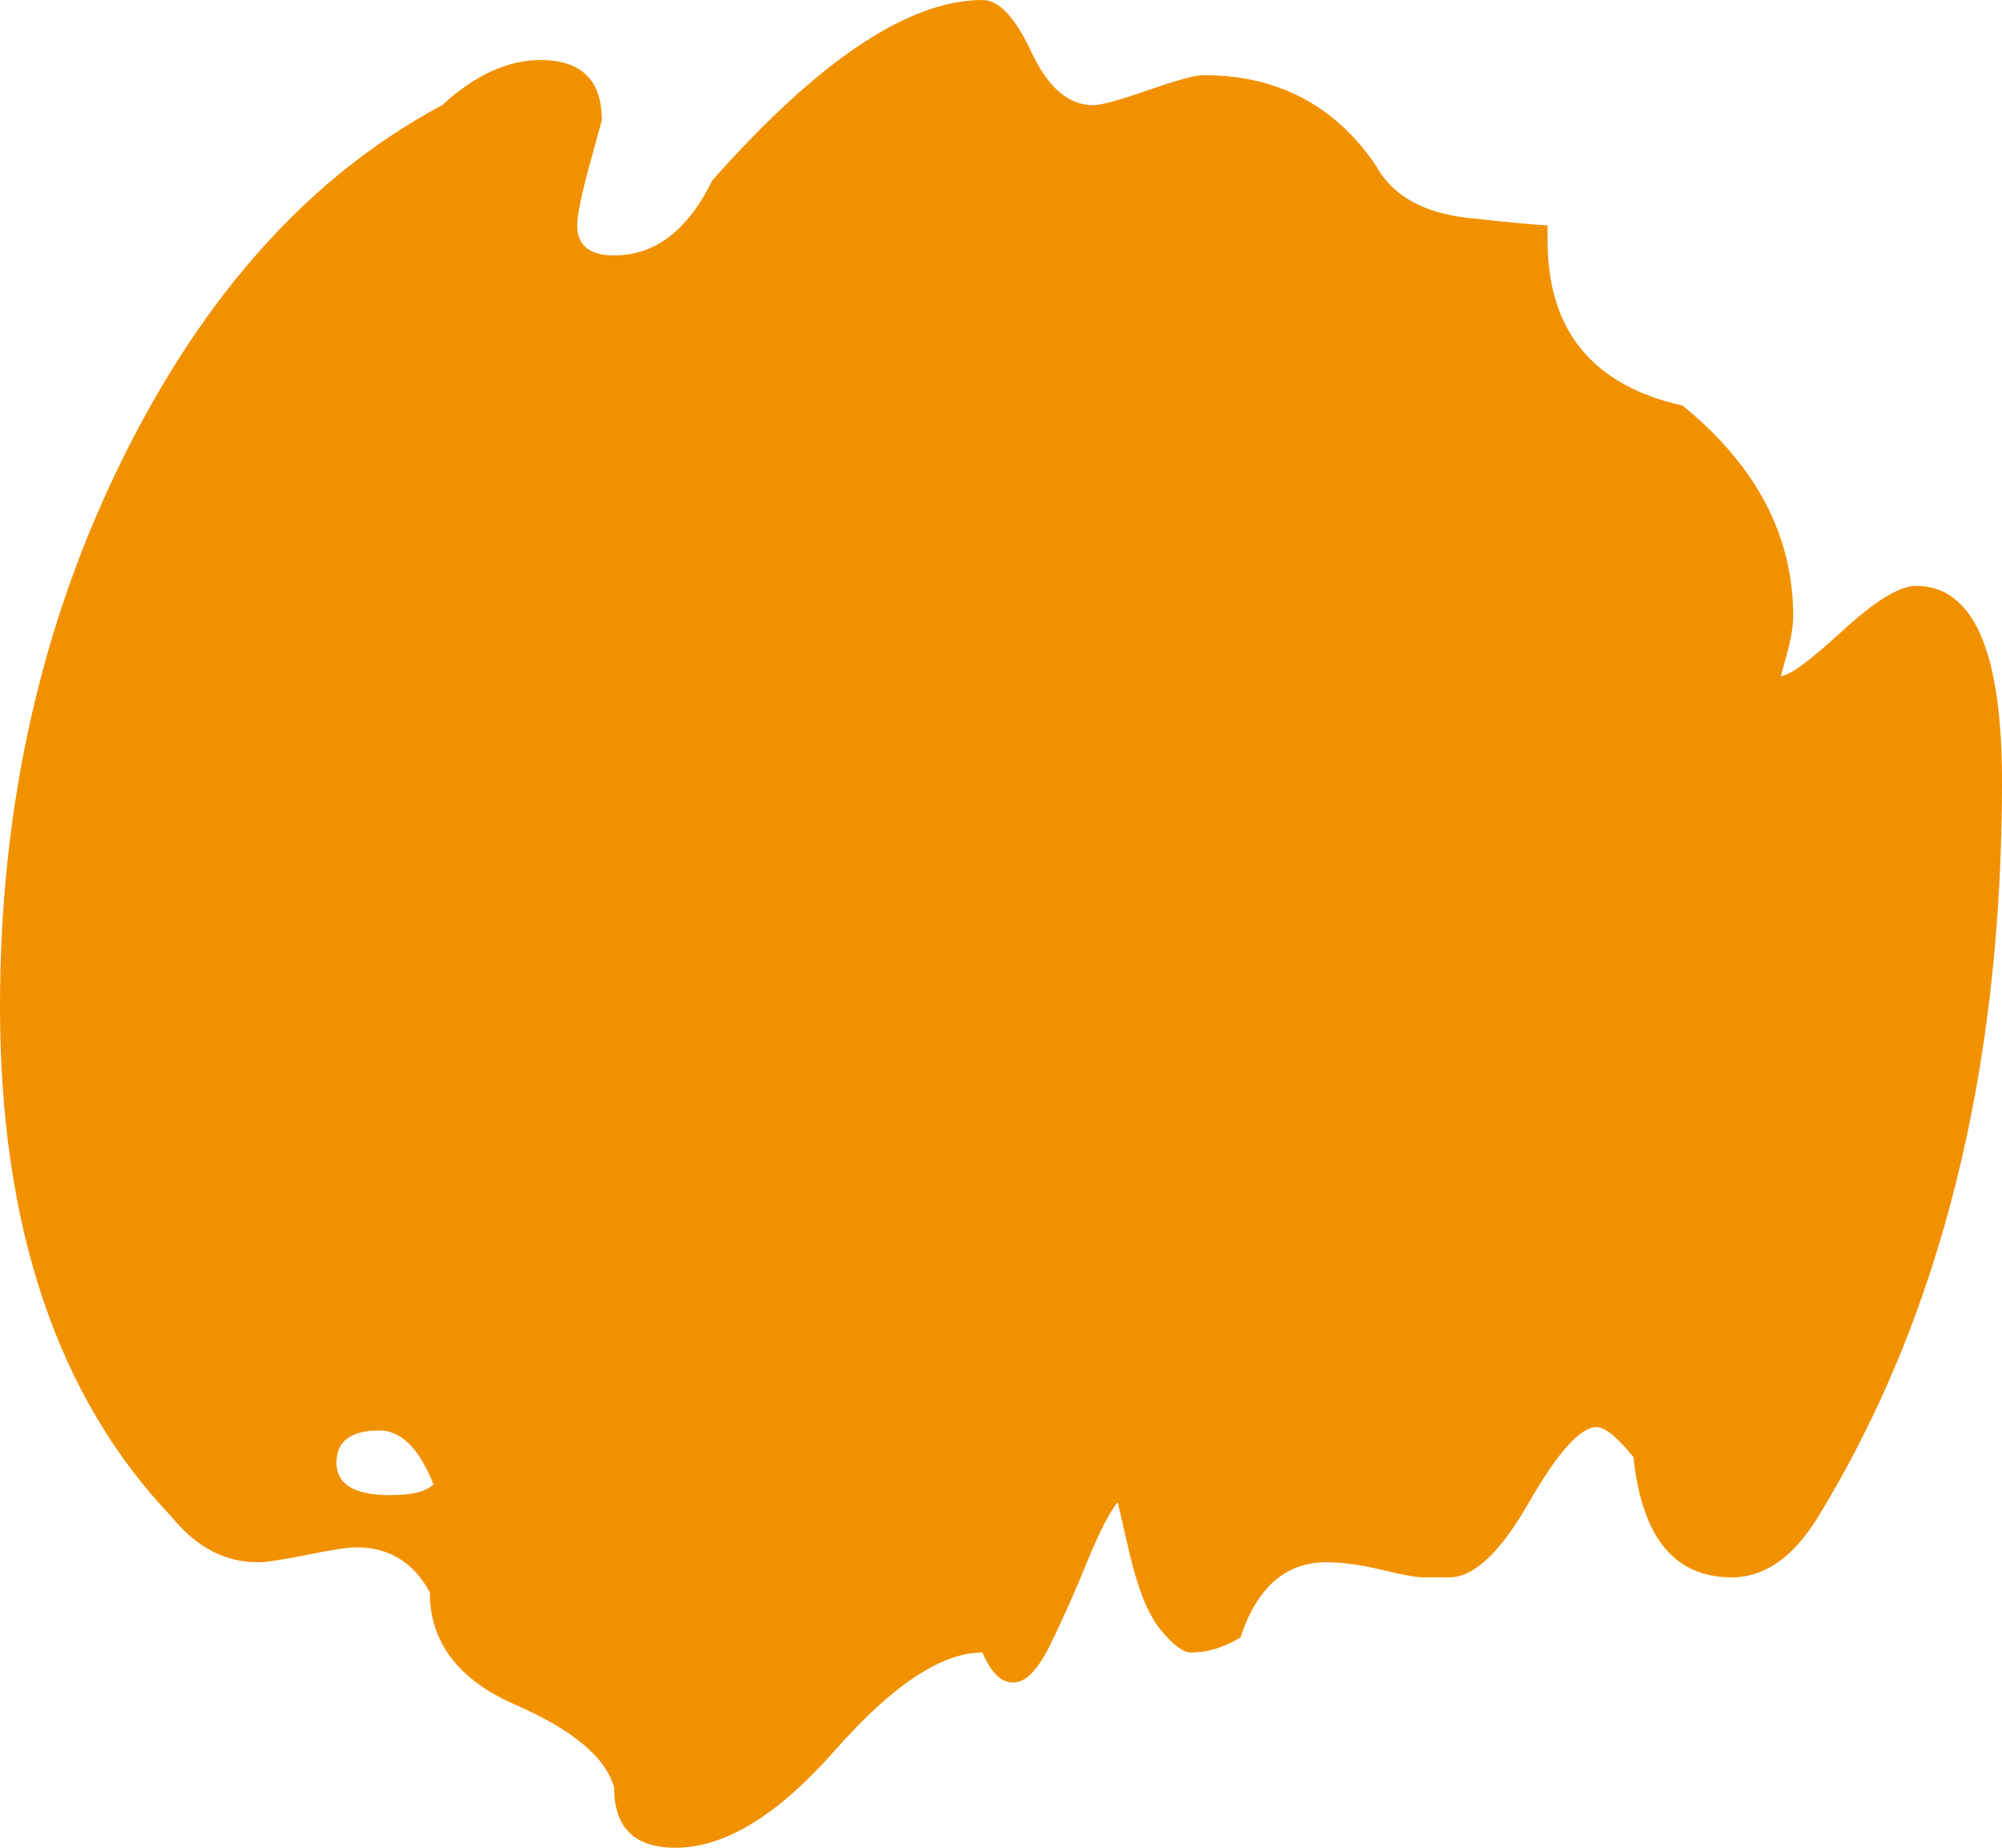 <?xml version="1.0" encoding="UTF-8"?>
<svg width="13px" height="12px" viewBox="0 0 13 12" version="1.1" xmlns="http://www.w3.org/2000/svg" xmlns:xlink="http://www.w3.org/1999/xlink">
    <title> copy 4</title>
    <g id="Desktop" stroke="none" stroke-width="1" fill="none" fill-rule="evenodd">
        <g id="Regular" transform="translate(-520, -1610)" fill="#F29100">
            <g id="Group" transform="translate(42, 1231)">
                <path d="M482.387,391 C482.706,391 483.051,390.789 483.423,390.366 C483.796,389.943 484.115,389.732 484.38,389.732 C484.434,389.862 484.5,389.927 484.58,389.927 C484.66,389.927 484.739,389.846 484.819,389.683 C484.899,389.52 484.979,389.341 485.058,389.146 C485.138,388.951 485.204,388.821 485.258,388.756 C485.258,388.756 485.284,388.87 485.337,389.098 C485.391,389.325 485.457,389.488 485.537,389.585 C485.617,389.683 485.683,389.732 485.736,389.732 C485.843,389.732 485.949,389.699 486.055,389.634 C486.162,389.309 486.348,389.146 486.613,389.146 C486.72,389.146 486.839,389.163 486.972,389.195 C487.105,389.228 487.198,389.244 487.252,389.244 L487.252,389.244 L487.411,389.244 C487.571,389.244 487.743,389.081 487.929,388.756 C488.116,388.431 488.262,388.268 488.368,388.268 C488.421,388.268 488.501,388.333 488.607,388.463 C488.661,388.984 488.873,389.244 489.245,389.244 C489.458,389.244 489.644,389.114 489.804,388.854 C490.601,387.553 491,385.959 491,384.073 C491,383.228 490.814,382.805 490.442,382.805 C490.335,382.805 490.176,382.902 489.963,383.098 C489.751,383.293 489.618,383.39 489.564,383.39 C489.564,383.39 489.578,383.341 489.604,383.244 C489.631,383.146 489.644,383.065 489.644,383 C489.644,382.48 489.405,382.024 488.926,381.634 C488.342,381.504 488.049,381.146 488.049,380.561 L488.049,380.561 L488.049,380.463 C487.996,380.463 487.823,380.447 487.531,380.415 C487.238,380.382 487.039,380.268 486.933,380.073 C486.667,379.683 486.294,379.488 485.816,379.488 C485.763,379.488 485.643,379.52 485.457,379.585 C485.271,379.65 485.151,379.683 485.098,379.683 C484.939,379.683 484.806,379.569 484.699,379.341 C484.593,379.114 484.487,379 484.38,379 C483.902,379 483.317,379.39 482.626,380.171 C482.466,380.496 482.254,380.659 481.988,380.659 C481.828,380.659 481.748,380.593 481.748,380.463 C481.748,380.398 481.775,380.268 481.828,380.073 C481.881,379.878 481.908,379.78 481.908,379.78 C481.908,379.52 481.775,379.39 481.509,379.39 C481.297,379.39 481.084,379.488 480.871,379.683 C480.02,380.138 479.329,380.902 478.798,381.976 C478.266,383.049 478,384.236 478,385.537 C478,386.967 478.372,388.073 479.117,388.854 C479.276,389.049 479.462,389.146 479.675,389.146 C479.728,389.146 479.834,389.13 479.994,389.098 C480.153,389.065 480.26,389.049 480.313,389.049 C480.526,389.049 480.685,389.146 480.791,389.341 C480.791,389.667 480.978,389.911 481.35,390.073 C481.722,390.236 481.935,390.415 481.988,390.61 C481.988,390.87 482.121,391 482.387,391 Z M480.535,388.71 C480.302,388.71 480.185,388.64 480.185,388.5 C480.185,388.36 480.278,388.29 480.465,388.29 C480.605,388.29 480.722,388.407 480.815,388.64 C480.768,388.687 480.675,388.71 480.535,388.71 Z" id=".-copy-4"></path>
            </g>
        </g>
    </g>
</svg>